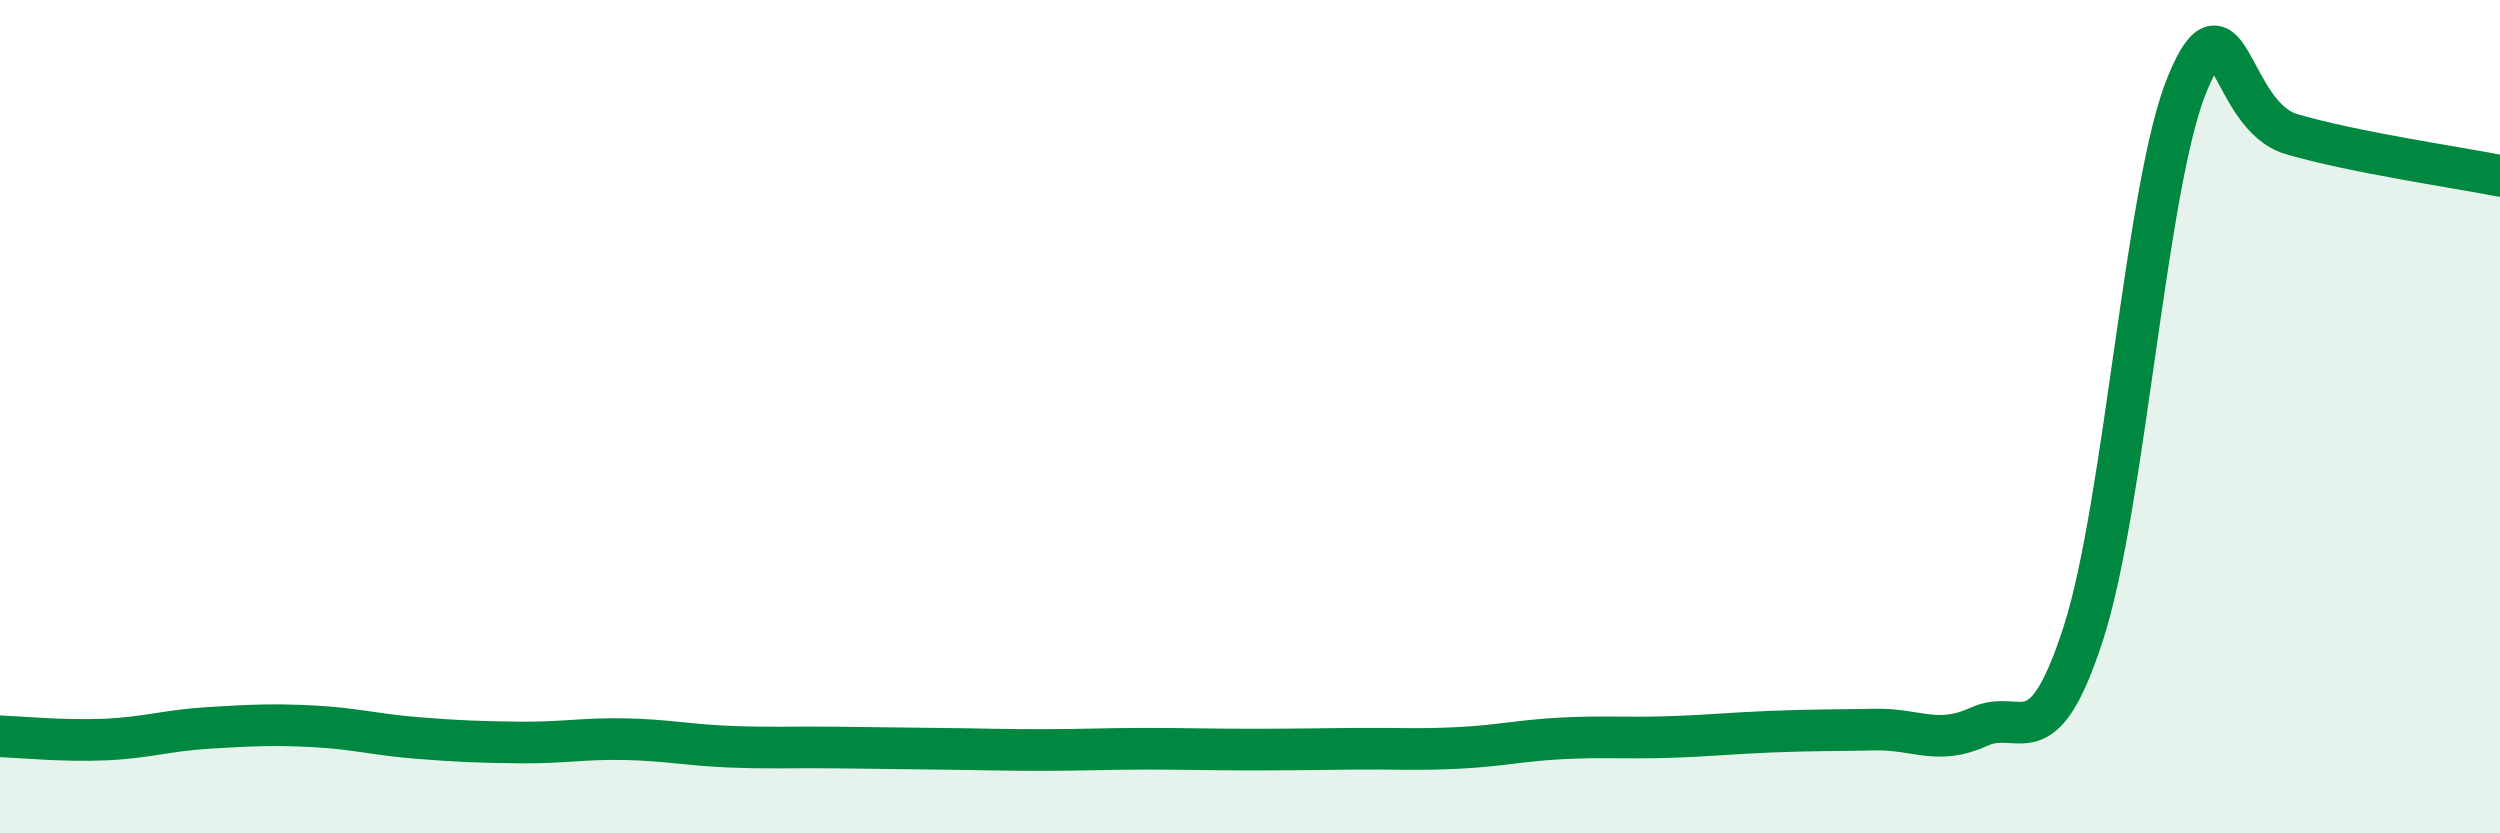 
    <svg width="60" height="20" viewBox="0 0 60 20" xmlns="http://www.w3.org/2000/svg">
      <path
        d="M 0,17.67 C 0.5,17.69 1.5,17.79 2.5,17.75 C 3.5,17.71 4,17.53 5,17.47 C 6,17.41 6.5,17.38 7.5,17.43 C 8.5,17.48 9,17.63 10,17.71 C 11,17.79 11.5,17.81 12.5,17.82 C 13.5,17.83 14,17.72 15,17.74 C 16,17.76 16.5,17.88 17.5,17.92 C 18.5,17.96 19,17.93 20,17.94 C 21,17.95 21.5,17.96 22.5,17.97 C 23.5,17.98 24,18 25,18 C 26,18 26.5,17.97 27.5,17.97 C 28.5,17.97 29,17.99 30,17.99 C 31,17.99 31.5,17.98 32.5,17.97 C 33.5,17.96 34,18 35,17.95 C 36,17.9 36.5,17.77 37.5,17.72 C 38.5,17.67 39,17.72 40,17.69 C 41,17.66 41.5,17.6 42.5,17.56 C 43.5,17.52 44,17.53 45,17.51 C 46,17.49 46.5,17.9 47.5,17.44 C 48.5,16.98 49,18.29 50,15.2 C 51,12.11 51.5,4.4 52.5,2 C 53.5,-0.4 53.5,2.78 55,3.22 C 56.5,3.66 59,4.02 60,4.22L60 20L0 20Z"
        fill="#008740"
        opacity="0.1"
        stroke-linecap="round"
        stroke-linejoin="round"
      />
      <path
        d="M 0,17.67 C 0.5,17.69 1.5,17.79 2.5,17.75 C 3.5,17.71 4,17.53 5,17.47 C 6,17.41 6.5,17.38 7.5,17.43 C 8.5,17.48 9,17.63 10,17.71 C 11,17.79 11.5,17.81 12.5,17.82 C 13.5,17.83 14,17.72 15,17.74 C 16,17.76 16.5,17.88 17.5,17.92 C 18.5,17.96 19,17.93 20,17.94 C 21,17.95 21.5,17.96 22.5,17.97 C 23.5,17.98 24,18 25,18 C 26,18 26.5,17.97 27.5,17.97 C 28.5,17.97 29,17.99 30,17.99 C 31,17.99 31.5,17.98 32.5,17.97 C 33.5,17.96 34,18 35,17.95 C 36,17.9 36.5,17.77 37.5,17.72 C 38.5,17.67 39,17.72 40,17.69 C 41,17.66 41.5,17.6 42.5,17.56 C 43.5,17.52 44,17.53 45,17.51 C 46,17.49 46.5,17.9 47.5,17.44 C 48.5,16.98 49,18.29 50,15.2 C 51,12.11 51.5,4.4 52.5,2 C 53.5,-0.4 53.5,2.78 55,3.22 C 56.5,3.66 59,4.02 60,4.22"
        stroke="#008740"
        stroke-width="1"
        fill="none"
        stroke-linecap="round"
        stroke-linejoin="round"
      />
    </svg>
  